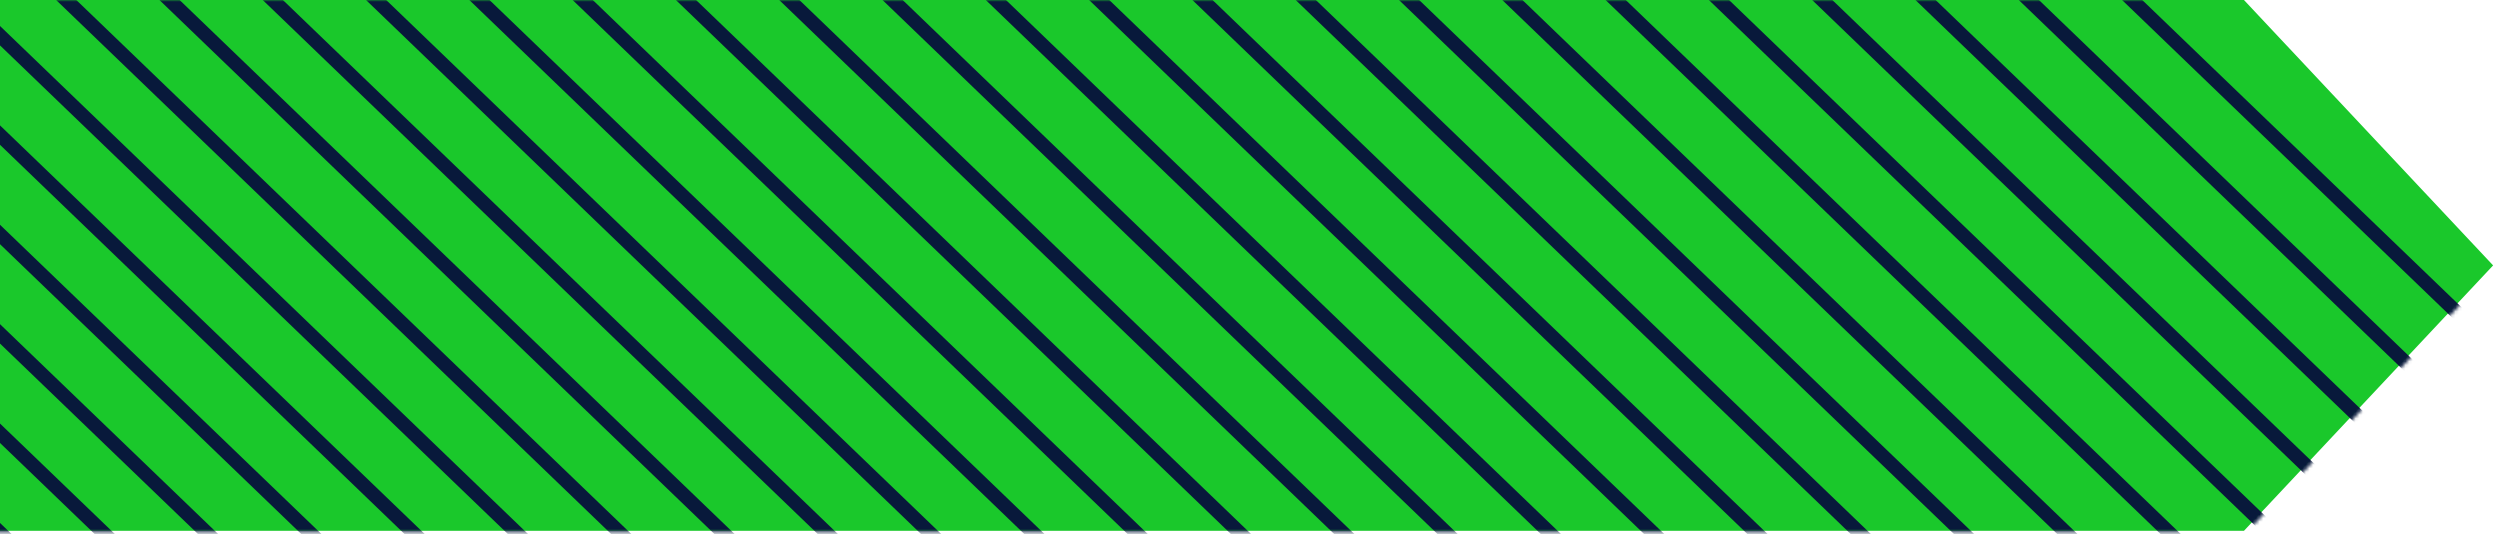 <?xml version="1.0" encoding="UTF-8"?> <svg xmlns="http://www.w3.org/2000/svg" width="702" height="150" viewBox="0 0 702 150" fill="none"><path d="M-57.391 0L630.099 0L700.065 74.529L630.099 149.058L-57.391 149.058L-57.391 0Z" fill="#1AC82B"></path><mask id="mask0_464_19" style="mask-type:alpha" maskUnits="userSpaceOnUse" x="-59" y="0" width="761" height="150"><path d="M-58.07 149.385L630.931 149.385L701.05 74.692L630.931 -0L-58.07 -0L-58.07 149.385Z" fill="#1AC329"></path></mask><g mask="url(#mask0_464_19)"><path d="M-215.383 -29.765L172.608 343.553" stroke="#08193B" stroke-width="3.931"></path><path d="M-186.382 -29.765L201.609 343.553" stroke="#08193B" stroke-width="3.931"></path><path d="M-157.372 -29.765L230.619 343.553" stroke="#08193B" stroke-width="3.931"></path><path d="M-128.367 -29.765L259.623 343.553" stroke="#08193B" stroke-width="3.931"></path><path d="M-99.361 -29.765L288.629 343.553" stroke="#08193B" stroke-width="3.931"></path><path d="M-70.358 -29.765L317.633 343.553" stroke="#08193B" stroke-width="3.931"></path><path d="M-41.351 -29.765L346.64 343.553" stroke="#08193B" stroke-width="3.931"></path><path d="M-12.345 -29.765L375.646 343.553" stroke="#08193B" stroke-width="3.931"></path><path d="M16.658 -29.765L404.649 343.553" stroke="#08193B" stroke-width="3.931"></path><path d="M45.664 -29.765L433.655 343.553" stroke="#08193B" stroke-width="3.931"></path><path d="M74.671 -29.765L462.662 343.553" stroke="#08193B" stroke-width="3.931"></path><path d="M103.675 -29.765L491.665 343.553" stroke="#08193B" stroke-width="3.931"></path><path d="M132.681 -29.765L520.671 343.553" stroke="#08193B" stroke-width="3.931"></path><path d="M161.684 -29.765L549.674 343.553" stroke="#08193B" stroke-width="3.931"></path><path d="M190.691 -29.765L578.682 343.553" stroke="#08193B" stroke-width="3.931"></path><path d="M219.696 -29.765L607.687 343.553" stroke="#08193B" stroke-width="3.931"></path><path d="M248.704 -29.765L636.695 343.553" stroke="#08193B" stroke-width="3.931"></path><path d="M277.709 -29.765L665.7 343.553" stroke="#08193B" stroke-width="3.931"></path><path d="M306.713 -29.765L694.704 343.553" stroke="#08193B" stroke-width="3.931"></path><path d="M335.721 -29.765L723.711 343.553" stroke="#08193B" stroke-width="3.931"></path><path d="M364.726 -29.765L752.716 343.553" stroke="#08193B" stroke-width="3.931"></path><path d="M393.728 -29.765L781.718 343.553" stroke="#08193B" stroke-width="3.931"></path><path d="M422.738 -29.765L810.729 343.553" stroke="#08193B" stroke-width="3.931"></path><path d="M451.742 -29.765L839.733 343.553" stroke="#08193B" stroke-width="3.931"></path><path d="M480.746 -29.765L868.737 343.553" stroke="#08193B" stroke-width="3.931"></path><path d="M509.751 -29.765L897.742 343.553" stroke="#08193B" stroke-width="3.931"></path><path d="M538.761 -29.765L926.751 343.553" stroke="#08193B" stroke-width="3.931"></path><path d="M567.764 -29.765L955.754 343.553" stroke="#08193B" stroke-width="3.931"></path><path d="M625.773 -29.765L1013.76 343.553" stroke="#08193B" stroke-width="3.931"></path><path d="M654.78 -29.765L1042.77 343.553" stroke="#08193B" stroke-width="3.931"></path><path d="M683.784 -29.765L1071.77 343.553" stroke="#08193B" stroke-width="3.931"></path></g></svg> 